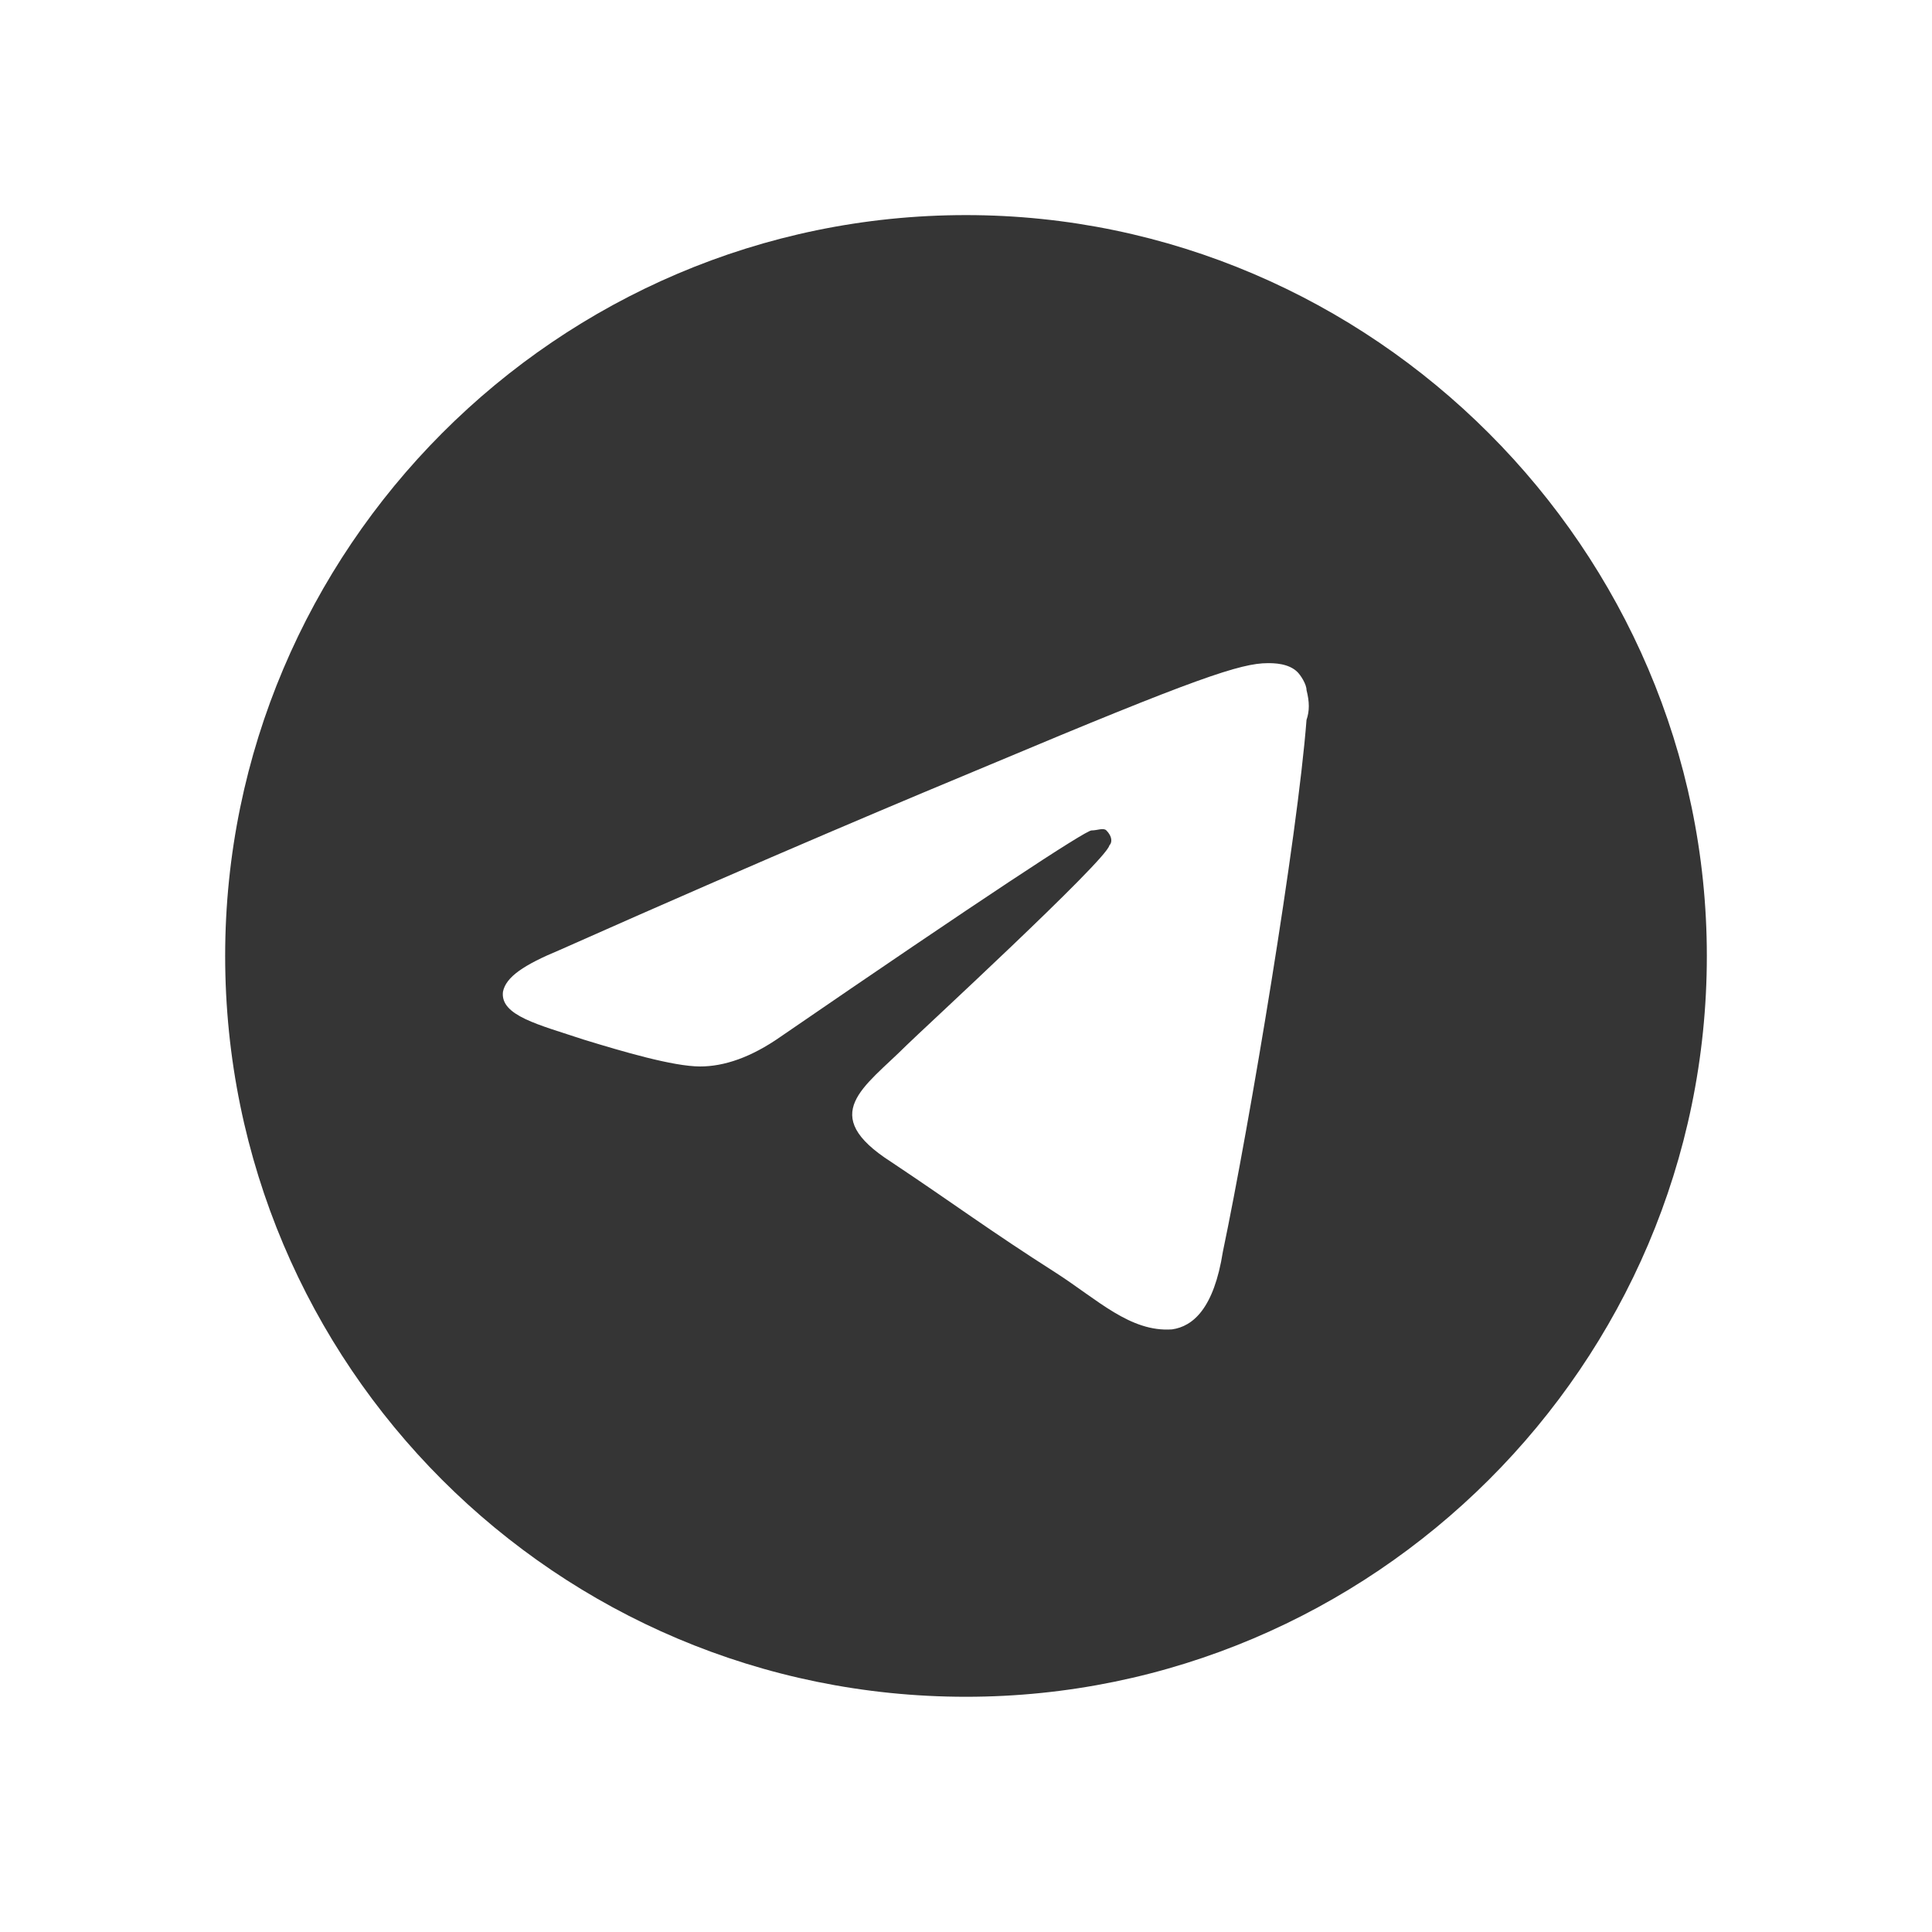 <?xml version="1.0" encoding="UTF-8"?> <svg xmlns="http://www.w3.org/2000/svg" width="24" height="24" viewBox="0 0 24 24" fill="none"> <path d="M12 2.672C17.047 2.672 21.203 6.828 21.203 11.875C21.203 16.959 17.047 21.078 12 21.078C6.916 21.078 2.797 16.959 2.797 11.875C2.797 6.828 6.916 2.672 12 2.672ZM16.23 8.943C16.268 8.832 16.268 8.721 16.23 8.572C16.23 8.498 16.156 8.387 16.119 8.35C16.008 8.238 15.822 8.238 15.748 8.238C15.414 8.238 14.857 8.424 12.297 9.5C11.406 9.871 9.625 10.613 6.953 11.801C6.508 11.986 6.285 12.135 6.248 12.32C6.211 12.617 6.693 12.729 7.25 12.914C7.732 13.062 8.363 13.248 8.697 13.248C8.994 13.248 9.328 13.137 9.699 12.877C12.185 11.17 13.484 10.316 13.559 10.316C13.633 10.316 13.707 10.279 13.744 10.316C13.818 10.391 13.818 10.465 13.781 10.502C13.744 10.688 11.406 12.84 11.258 12.988C10.738 13.508 10.145 13.842 11.072 14.435C11.852 14.955 12.297 15.289 13.113 15.809C13.633 16.143 14.041 16.551 14.56 16.514C14.82 16.477 15.08 16.254 15.191 15.549C15.525 13.953 16.119 10.391 16.23 8.943Z" fill="#353535"></path> </svg> 